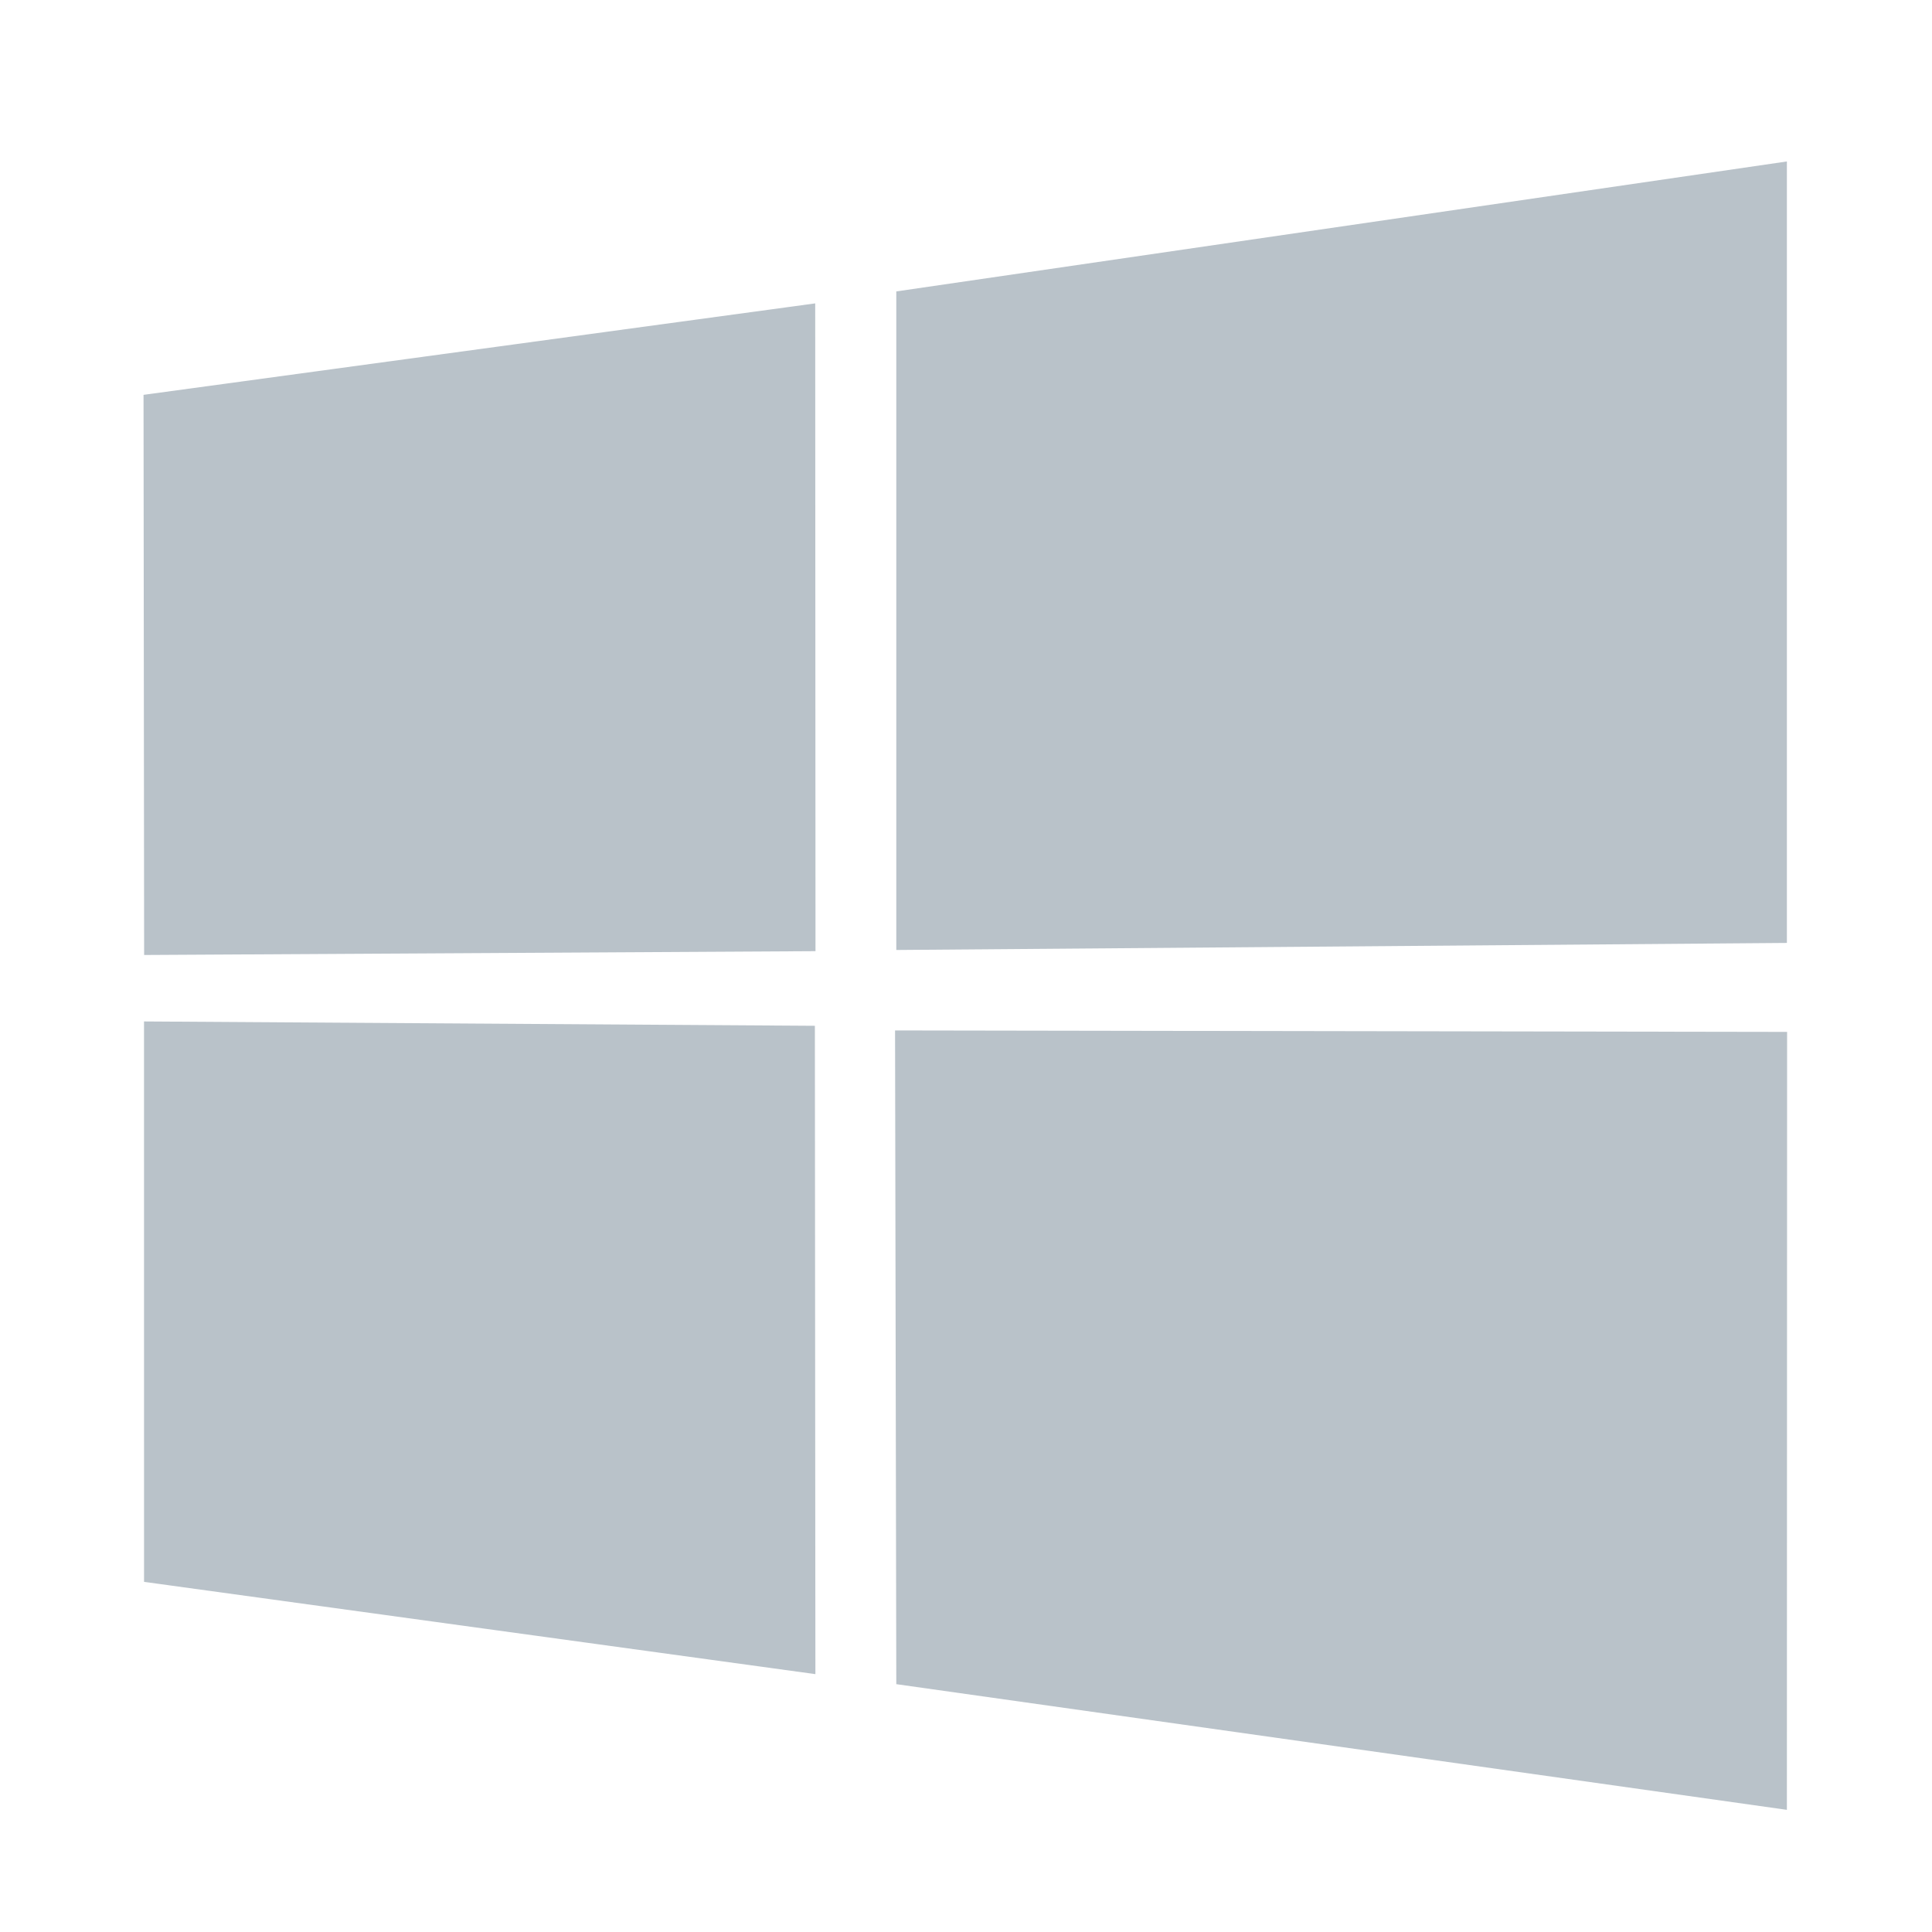<?xml version="1.0" encoding="UTF-8"?>
<svg width="100px" height="100px" viewBox="0 0 100 100" version="1.1" xmlns="http://www.w3.org/2000/svg" xmlns:xlink="http://www.w3.org/1999/xlink">
    <title>Windows</title>
    <g id="Windows" stroke="none" stroke-width="1" fill="none" fill-rule="evenodd">
        <path d="M7.429,20.437 L42.195,15.703 L42.21,49.232 L7.46,49.43 L7.429,20.437 Z M42.178,53.095 L42.205,86.653 L7.456,81.877 L7.454,52.87 L42.178,53.095 Z M46.392,15.084 L92.489,8.357 L92.489,48.806 L46.392,49.171 L46.392,15.084 Z M92.5,53.411 L92.489,93.677 L46.392,87.172 L46.328,53.335 L92.5,53.411 Z" fill="#B9C2C9"></path>
    </g>
</svg>